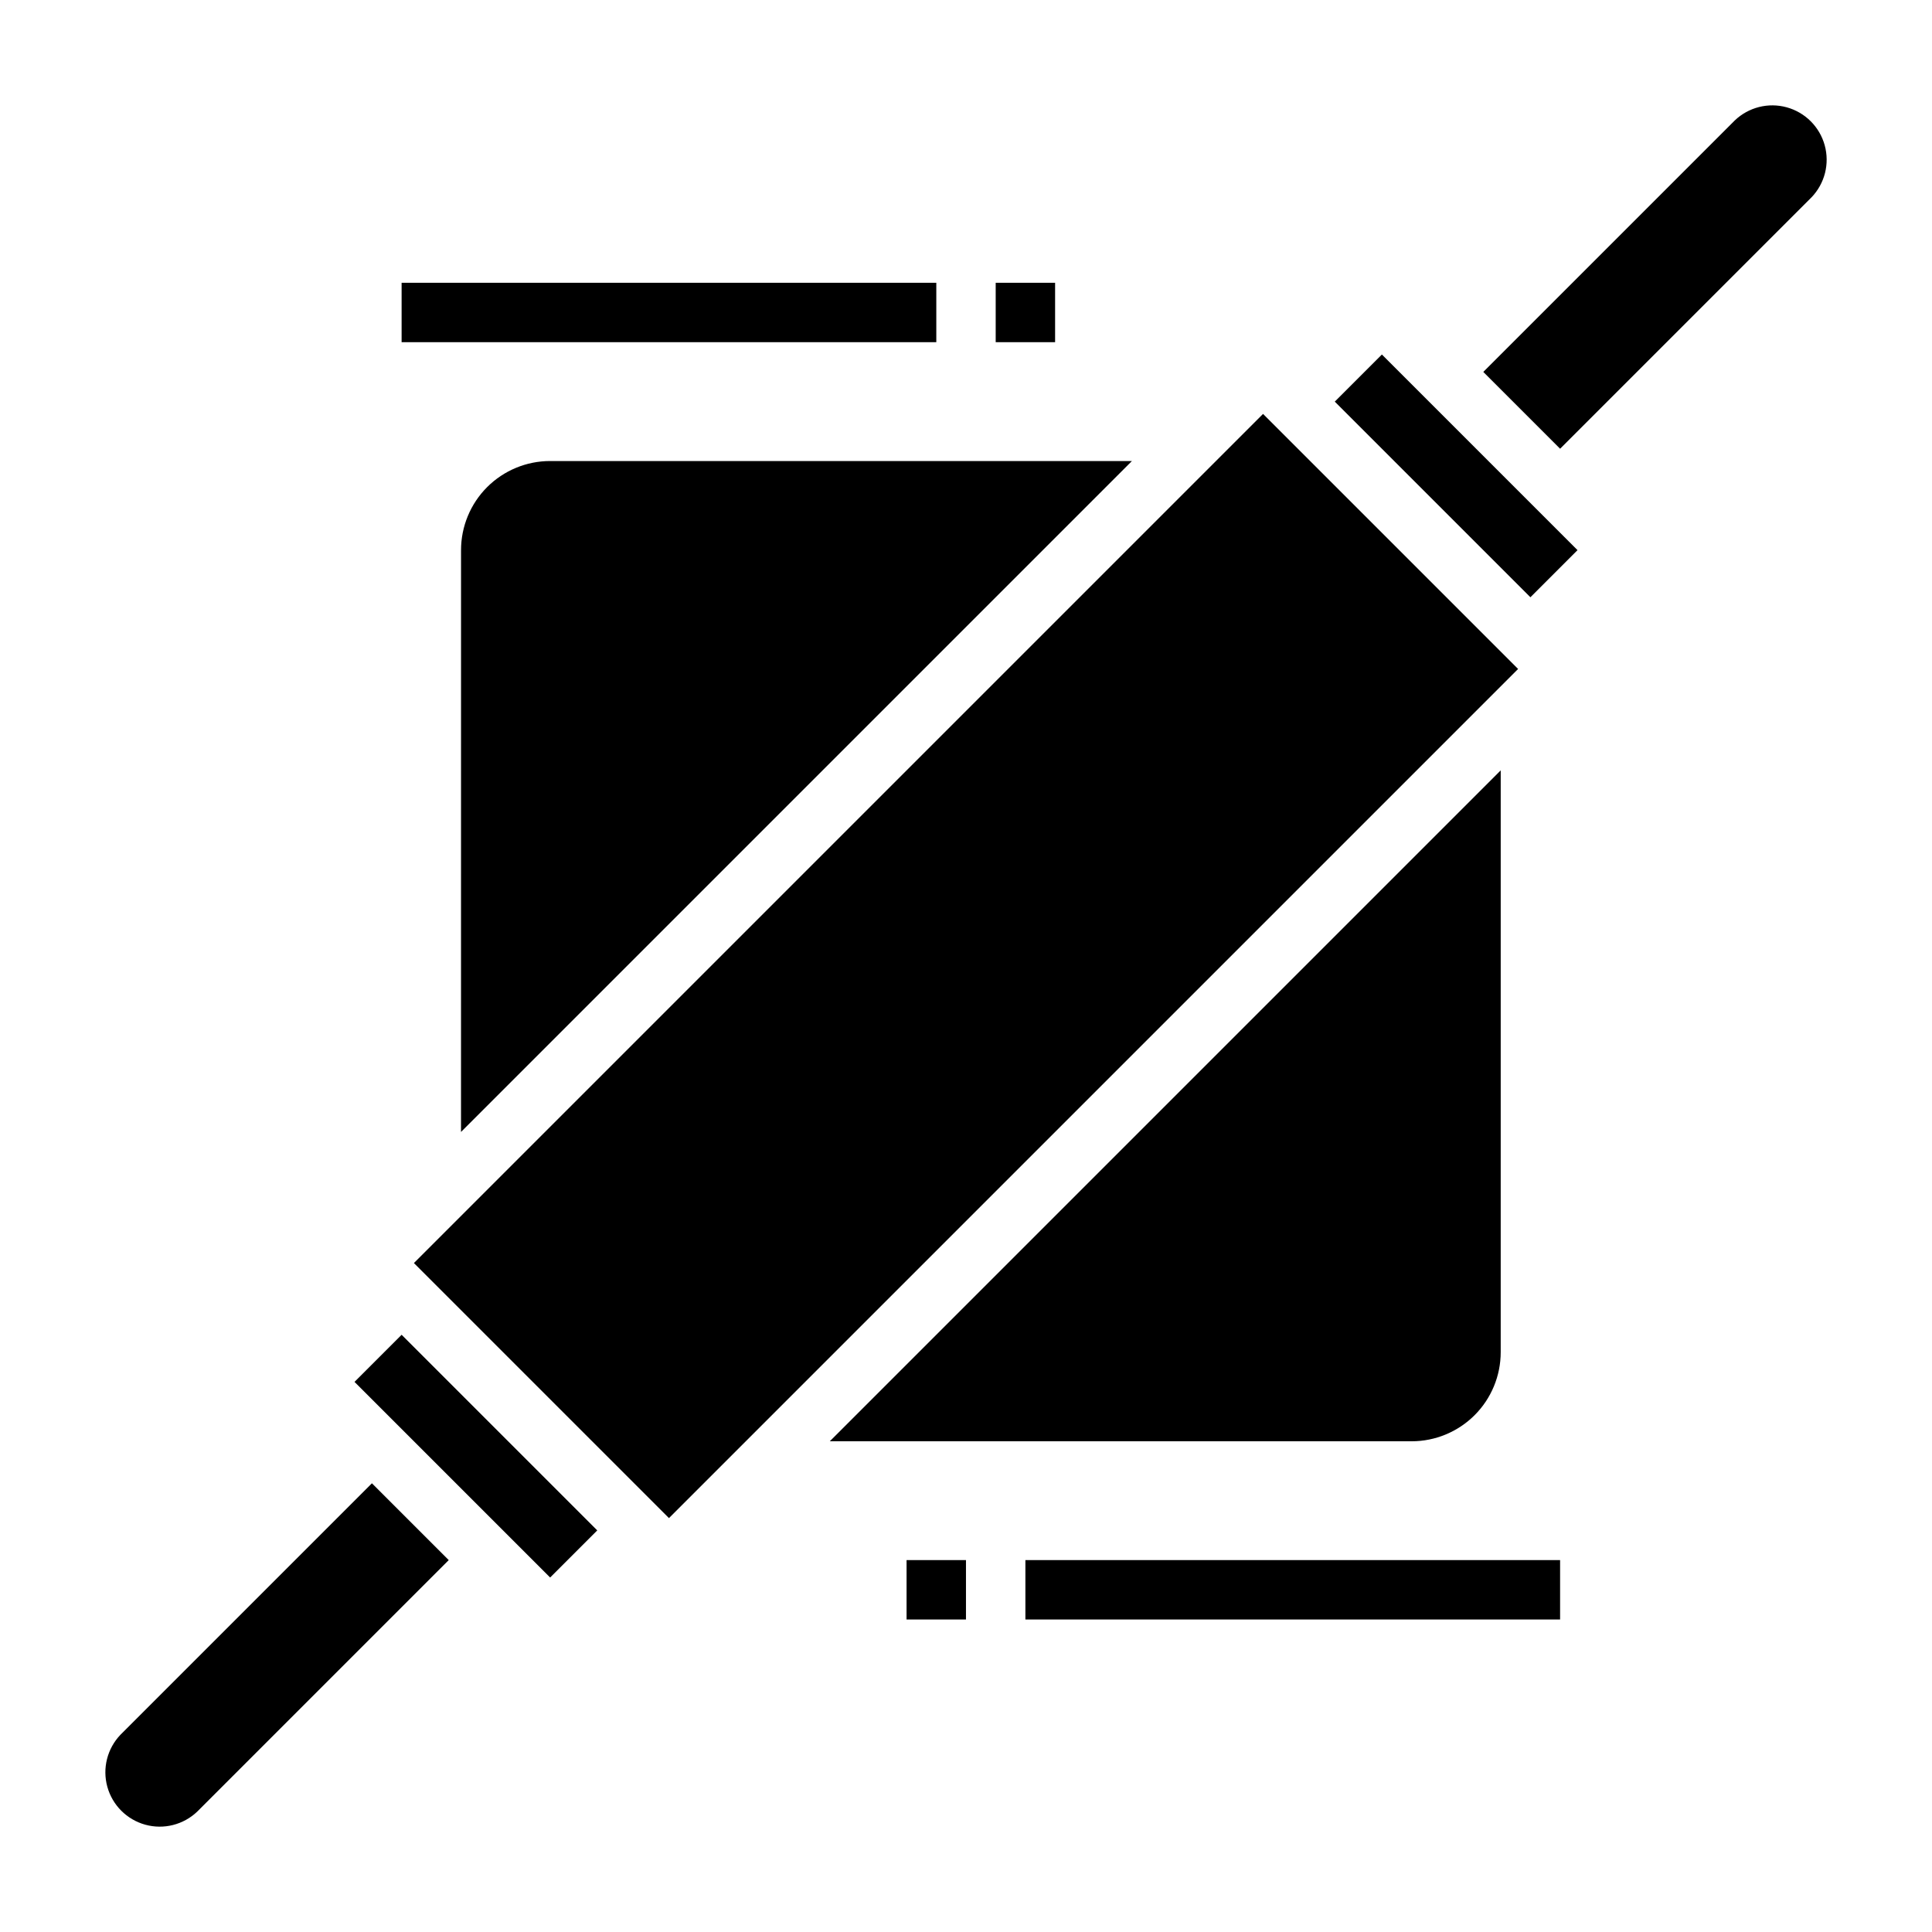 <?xml version="1.0" encoding="UTF-8"?>
<!-- Uploaded to: ICON Repo, www.svgrepo.com, Generator: ICON Repo Mixer Tools -->
<svg fill="#000000" width="800px" height="800px" version="1.1" viewBox="144 144 512 512" xmlns="http://www.w3.org/2000/svg">
 <g>
  <path d="m266.18 289.79c0-6.262 2.488-12.27 6.914-16.699 4.43-4.426 10.438-6.914 16.699-6.914h154.18l-177.8 177.8zm-69.898 334.29c-3.66 3.508-8.898 4.832-13.785 3.484-4.887-1.348-8.707-5.168-10.055-10.055-1.348-4.887-0.023-10.125 3.484-13.785l66.637-66.637 20.355 20.355zm93.512-62.023-51.844-51.844 12.484-12.484 51.844 51.844zm31.488-15.742-67.59-67.59 225.03-225.03 67.59 67.59zm220.42-43.973c0 6.262-2.488 12.27-6.918 16.699-4.43 4.426-10.434 6.914-16.699 6.914h-154.18l177.8-177.8zm7.871-200.06-51.844-51.848 12.484-12.484 51.844 51.844zm74.508-106-66.637 66.637-20.355-20.355 66.637-66.637c3.66-3.508 8.898-4.832 13.785-3.484 4.887 1.348 8.707 5.168 10.055 10.055 1.348 4.887 0.023 10.125-3.484 13.785z"/>
  <path d="m415.74 557.44h141.7v15.742h-141.7z"/>
  <path d="m384.25 557.44h15.742v15.742h-15.742z"/>
  <path d="m250.43 218.94h141.7v15.742h-141.7z"/>
  <path d="m407.87 218.94h15.742v15.742h-15.742z"/>
 </g>
</svg>